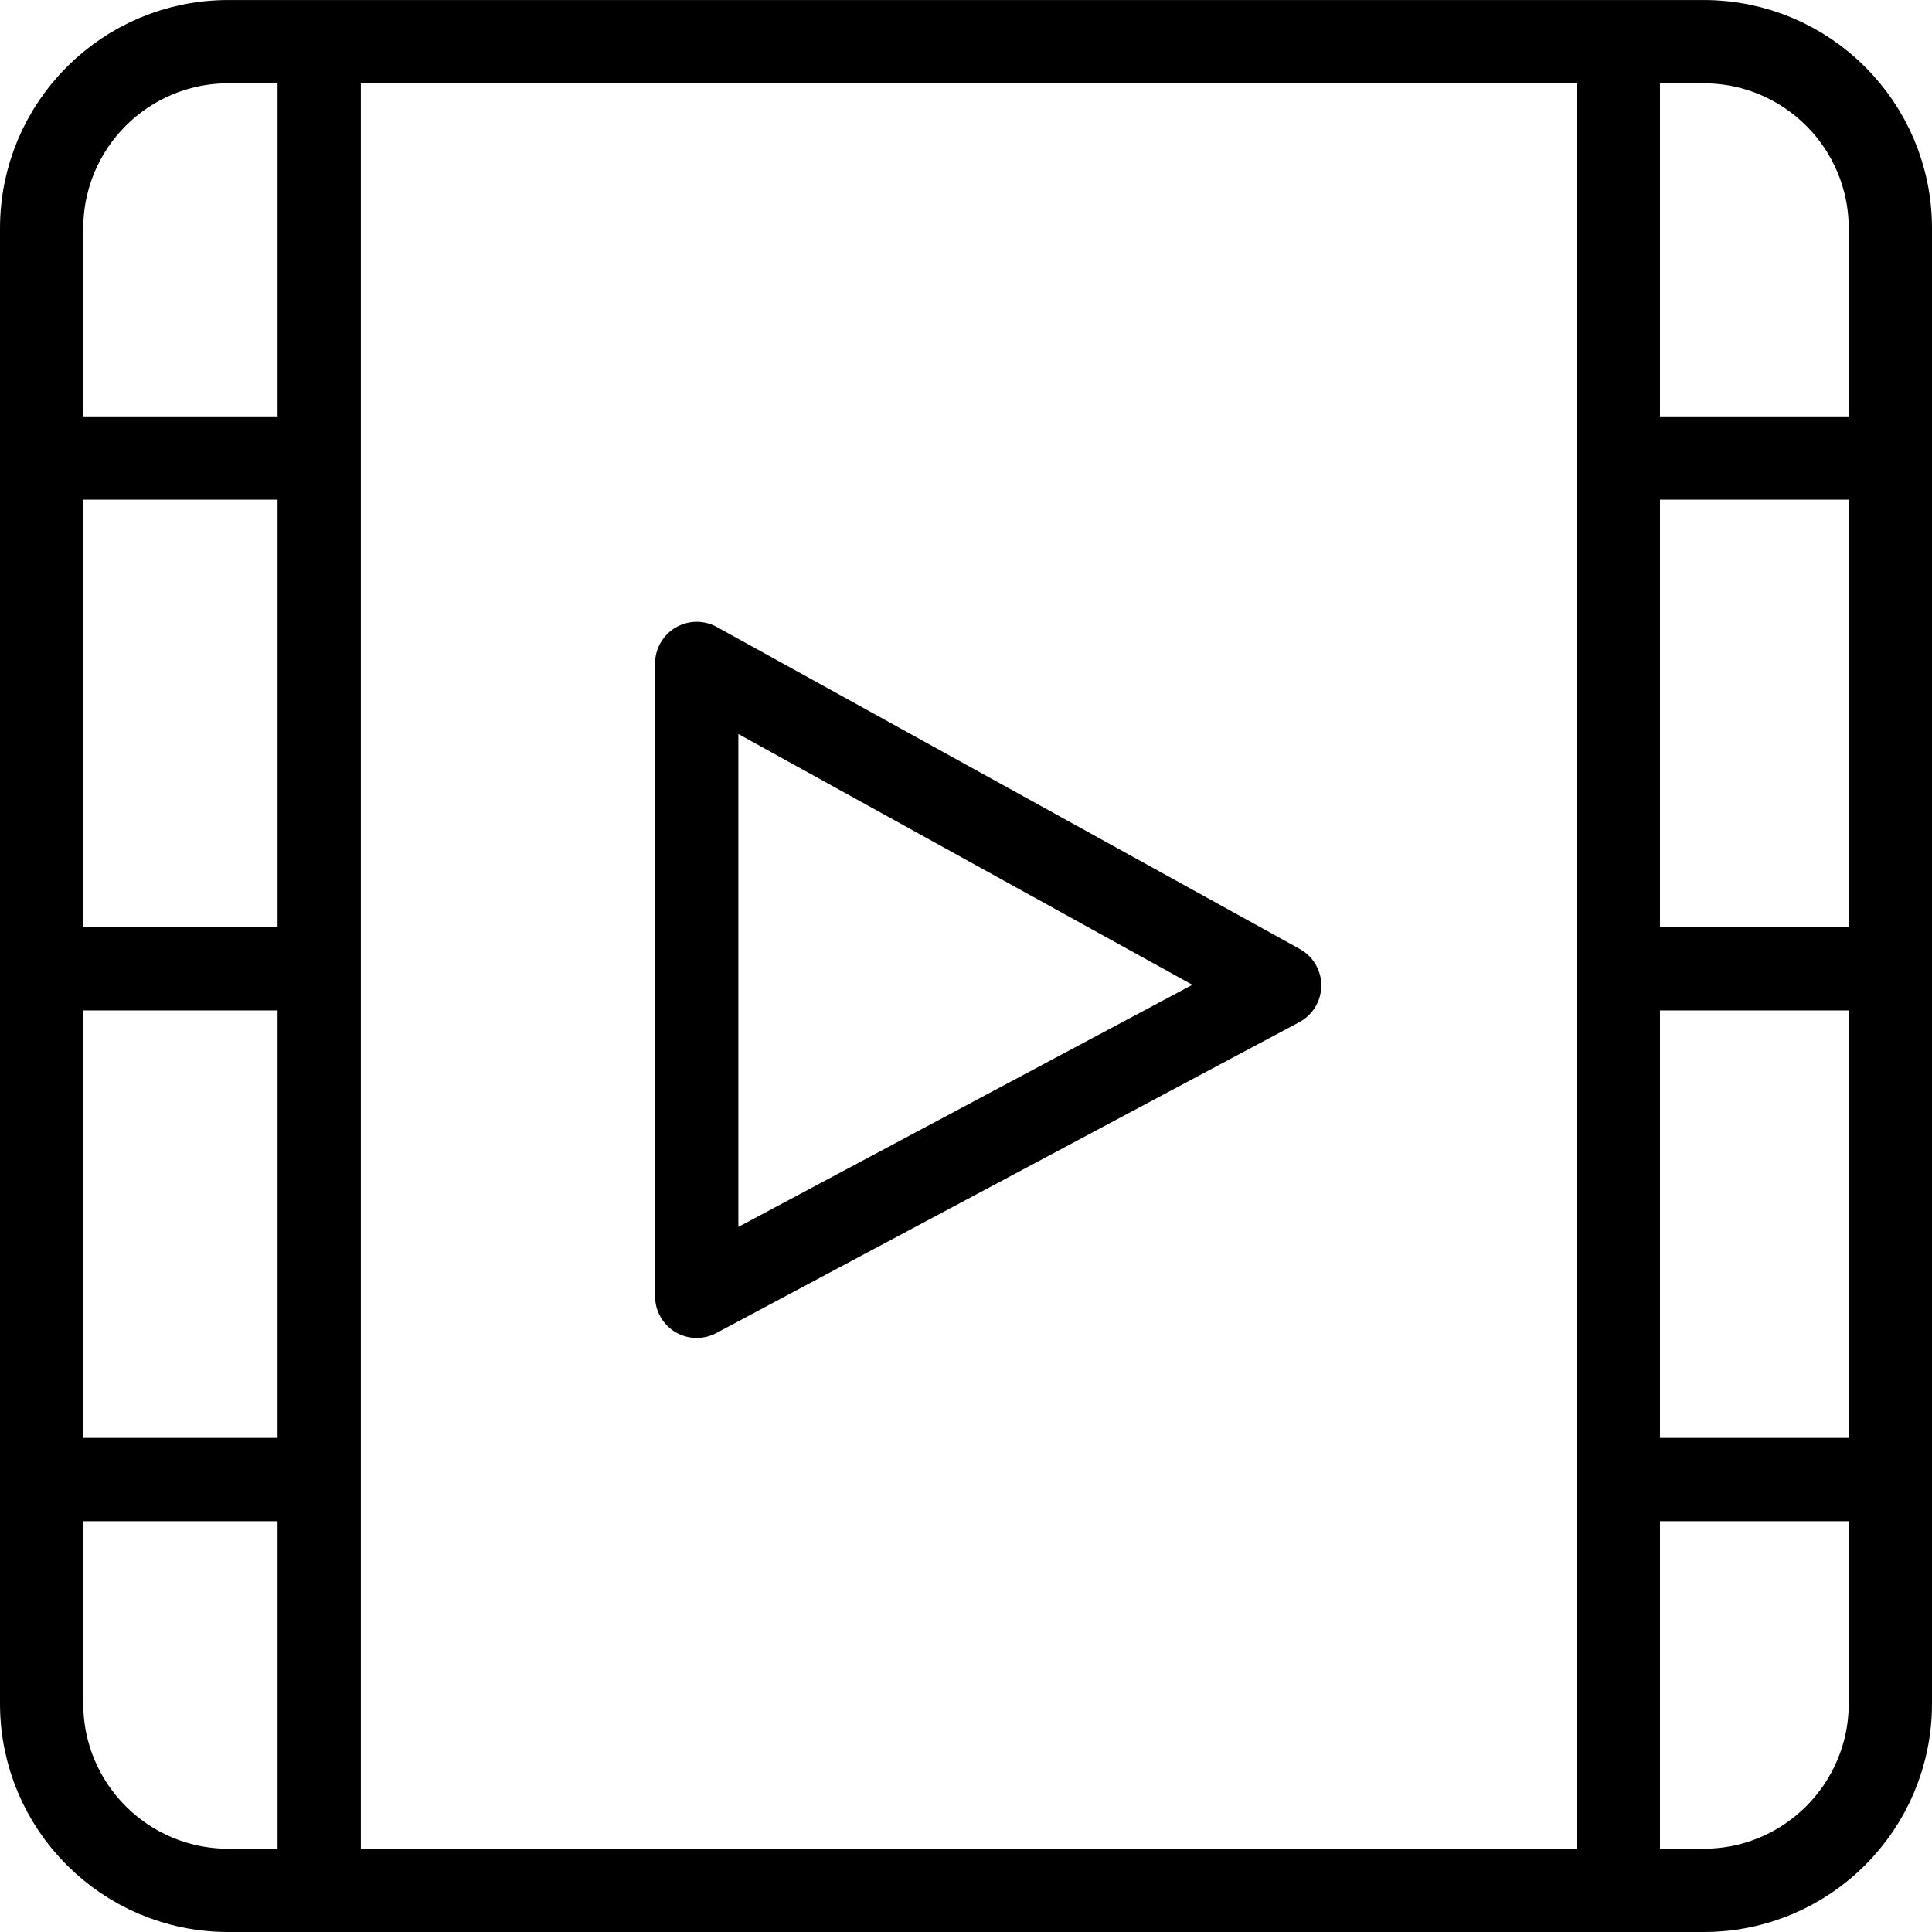<?xml version="1.0" encoding="utf-8"?>
<!-- Generator: Adobe Illustrator 17.0.0, SVG Export Plug-In . SVG Version: 6.00 Build 0)  -->
<!DOCTYPE svg PUBLIC "-//W3C//DTD SVG 1.1//EN" "http://www.w3.org/Graphics/SVG/1.1/DTD/svg11.dtd">
<svg version="1.1" id="图层_1" xmlns="http://www.w3.org/2000/svg" xmlns:xlink="http://www.w3.org/1999/xlink" x="0px" y="0px"
	 width="67.928px" height="67.928px" viewBox="140.037 140.036 67.928 67.928"
	 enable-background="new 140.037 140.036 67.928 67.928" xml:space="preserve">
<path fill="none" stroke="#000000" stroke-width="2.928" stroke-miterlimit="10" d="M199.938,206.5h-51.875
	c-3.624,0-6.562-2.938-6.562-6.562v-51.875c0-3.624,2.938-6.562,6.562-6.562h51.876c3.624,0,6.562,2.938,6.562,6.562v51.876
	C206.5,203.562,203.562,206.5,199.938,206.5z"/>
<line fill="none" stroke="#000000" stroke-width="2.928" stroke-miterlimit="10" x1="151.26" y1="141.793" x2="151.26" y2="206.402"/>
<line fill="none" stroke="#000000" stroke-width="2.928" stroke-miterlimit="10" x1="142.379" y1="156.14" x2="151.163" y2="156.14"/>
<line fill="none" stroke="#000000" stroke-width="2.928" stroke-miterlimit="10" x1="197.033" y1="156.14" x2="205.817" y2="156.14"/>
<line fill="none" stroke="#000000" stroke-width="2.928" stroke-miterlimit="10" x1="142.379" y1="192.056" x2="151.163" y2="192.056"/>
<line fill="none" stroke="#000000" stroke-width="2.928" stroke-miterlimit="10" x1="197.033" y1="192.056" x2="205.817" y2="192.056"/>
<line fill="none" stroke="#000000" stroke-width="2.928" stroke-miterlimit="10" x1="142.379" y1="174.098" x2="151.163" y2="174.098"/>
<line fill="none" stroke="#000000" stroke-width="2.928" stroke-miterlimit="10" x1="197.033" y1="174.098" x2="205.817" y2="174.098"/>
<line fill="none" stroke="#000000" stroke-width="2.928" stroke-miterlimit="10" x1="196.936" y1="141.793" x2="196.936" y2="206.402"/>
<polygon fill="none" stroke="#000000" stroke-width="2.928" stroke-linecap="round" stroke-linejoin="round" stroke-miterlimit="10" points="
	164.533,163.362 164.533,185.614 185.029,174.683 "/>
</svg>
